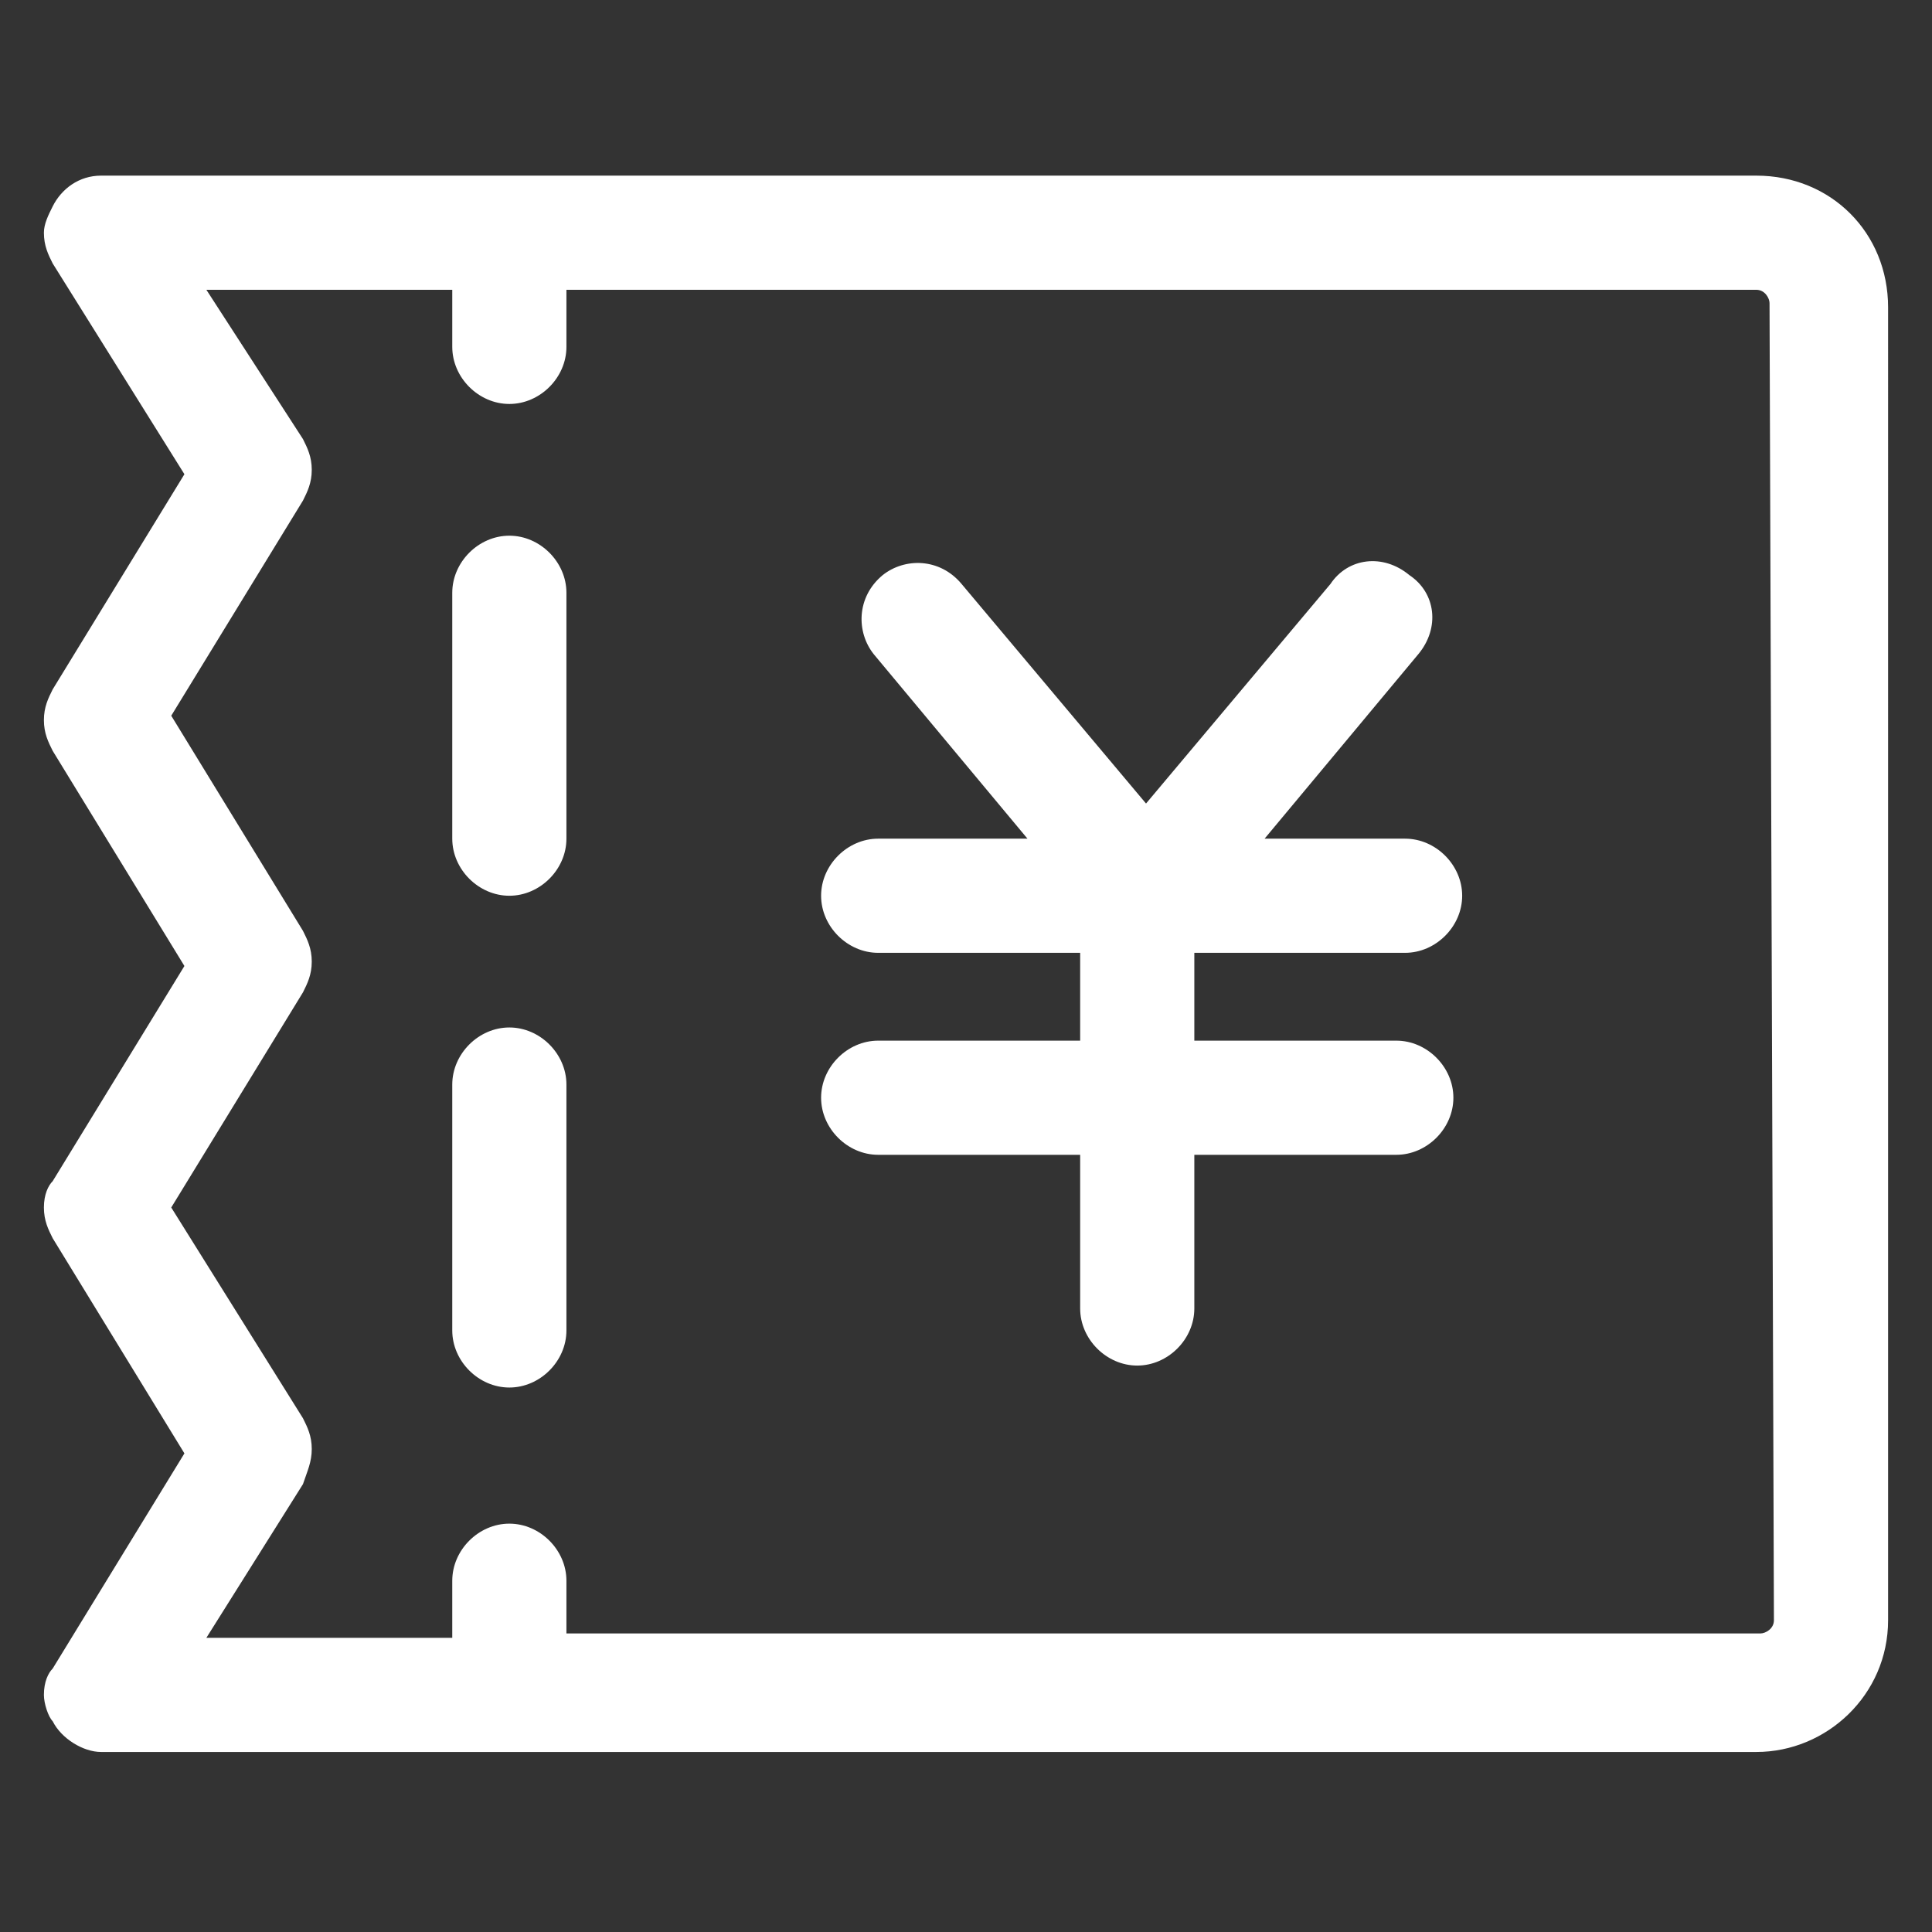 <?xml version="1.0" encoding="utf-8"?>
<!-- Generator: Adobe Illustrator 26.0.0, SVG Export Plug-In . SVG Version: 6.00 Build 0)  -->
<svg version="1.1" id="图层_1" xmlns="http://www.w3.org/2000/svg" xmlns:xlink="http://www.w3.org/1999/xlink" x="0px" y="0px"
	 viewBox="0 0 44 44" style="enable-background:new 0 0 44 44;" xml:space="preserve">
<rect x="0" y="0" width="44" height="44" fill="#333333" stroke="none"/>
<style type="text/css">
	.st0{fill:#FFFFFF;}
</style>
<path class="st0" d="M32,21.7c0.7,0,1.3-0.6,1.3-1.3c0-0.7-0.6-1.3-1.3-1.3h-3.2l3.5-4.2c0.5-0.6,0.4-1.4-0.2-1.8
	c-0.6-0.5-1.4-0.4-1.8,0.2l-4.2,5l-4.2-5c-0.5-0.6-1.3-0.6-1.8-0.2c-0.6,0.5-0.6,1.3-0.2,1.8l3.5,4.2h-3.4c-0.7,0-1.3,0.6-1.3,1.3
	c0,0.7,0.6,1.3,1.3,1.3l4.6,0v2l-4.6,0c-0.7,0-1.3,0.6-1.3,1.3c0,0.7,0.6,1.3,1.3,1.3l4.6,0l0,3.5c0,0.7,0.6,1.3,1.3,1.3
	c0.7,0,1.3-0.6,1.3-1.3l0-3.5l4.6,0c0.7,0,1.3-0.6,1.3-1.3c0-0.7-0.6-1.3-1.3-1.3l-4.6,0v-2H32L32,21.7z"/>
<path class="st0" d="M40,4H2.3C1.8,4,1.4,4.3,1.2,4.7C1.1,4.9,1,5.1,1,5.3C1,5.6,1.1,5.8,1.2,6l3,4.8l-3,4.9C1.1,15.9,1,16.1,1,16.4
	c0,0.3,0.1,0.5,0.2,0.7l3,4.9l-3,4.9C1.1,27,1,27.2,1,27.5c0,0.3,0.1,0.5,0.2,0.7l3,4.9l-3,4.9C1.1,38.1,1,38.3,1,38.6
	c0,0.2,0.1,0.5,0.2,0.6c0.2,0.4,0.7,0.7,1.1,0.7H40c1.6,0,3-1.3,3-3V7C43,5.3,41.7,4,40,4L40,4z M40.4,36.9c0,0.2-0.2,0.3-0.3,0.3
	H12.9V36c0-0.7-0.6-1.3-1.3-1.3s-1.3,0.6-1.3,1.3v1.3H4.7l2.2-3.5C7,33.5,7.1,33.3,7.1,33c0-0.3-0.1-0.5-0.2-0.7l-3-4.8l3-4.9
	c0.1-0.2,0.2-0.4,0.2-0.7c0-0.3-0.1-0.5-0.2-0.7l-3-4.9l3-4.9c0.1-0.2,0.2-0.4,0.2-0.7c0-0.3-0.1-0.5-0.2-0.7L4.7,6.6h5.6v1.3
	c0,0.7,0.6,1.3,1.3,1.3s1.3-0.6,1.3-1.3V6.6H40c0.2,0,0.3,0.2,0.3,0.3L40.4,36.9L40.4,36.9z"/>
<path class="st0" d="M11.6,23.4c-0.7,0-1.3,0.6-1.3,1.3v5.6c0,0.7,0.6,1.3,1.3,1.3s1.3-0.6,1.3-1.3v-5.6
	C12.9,24,12.3,23.4,11.6,23.4z M11.6,12.2c-0.7,0-1.3,0.6-1.3,1.3v5.6c0,0.7,0.6,1.3,1.3,1.3s1.3-0.6,1.3-1.3v-5.6
	C12.9,12.8,12.3,12.2,11.6,12.2z"/>
</svg>
